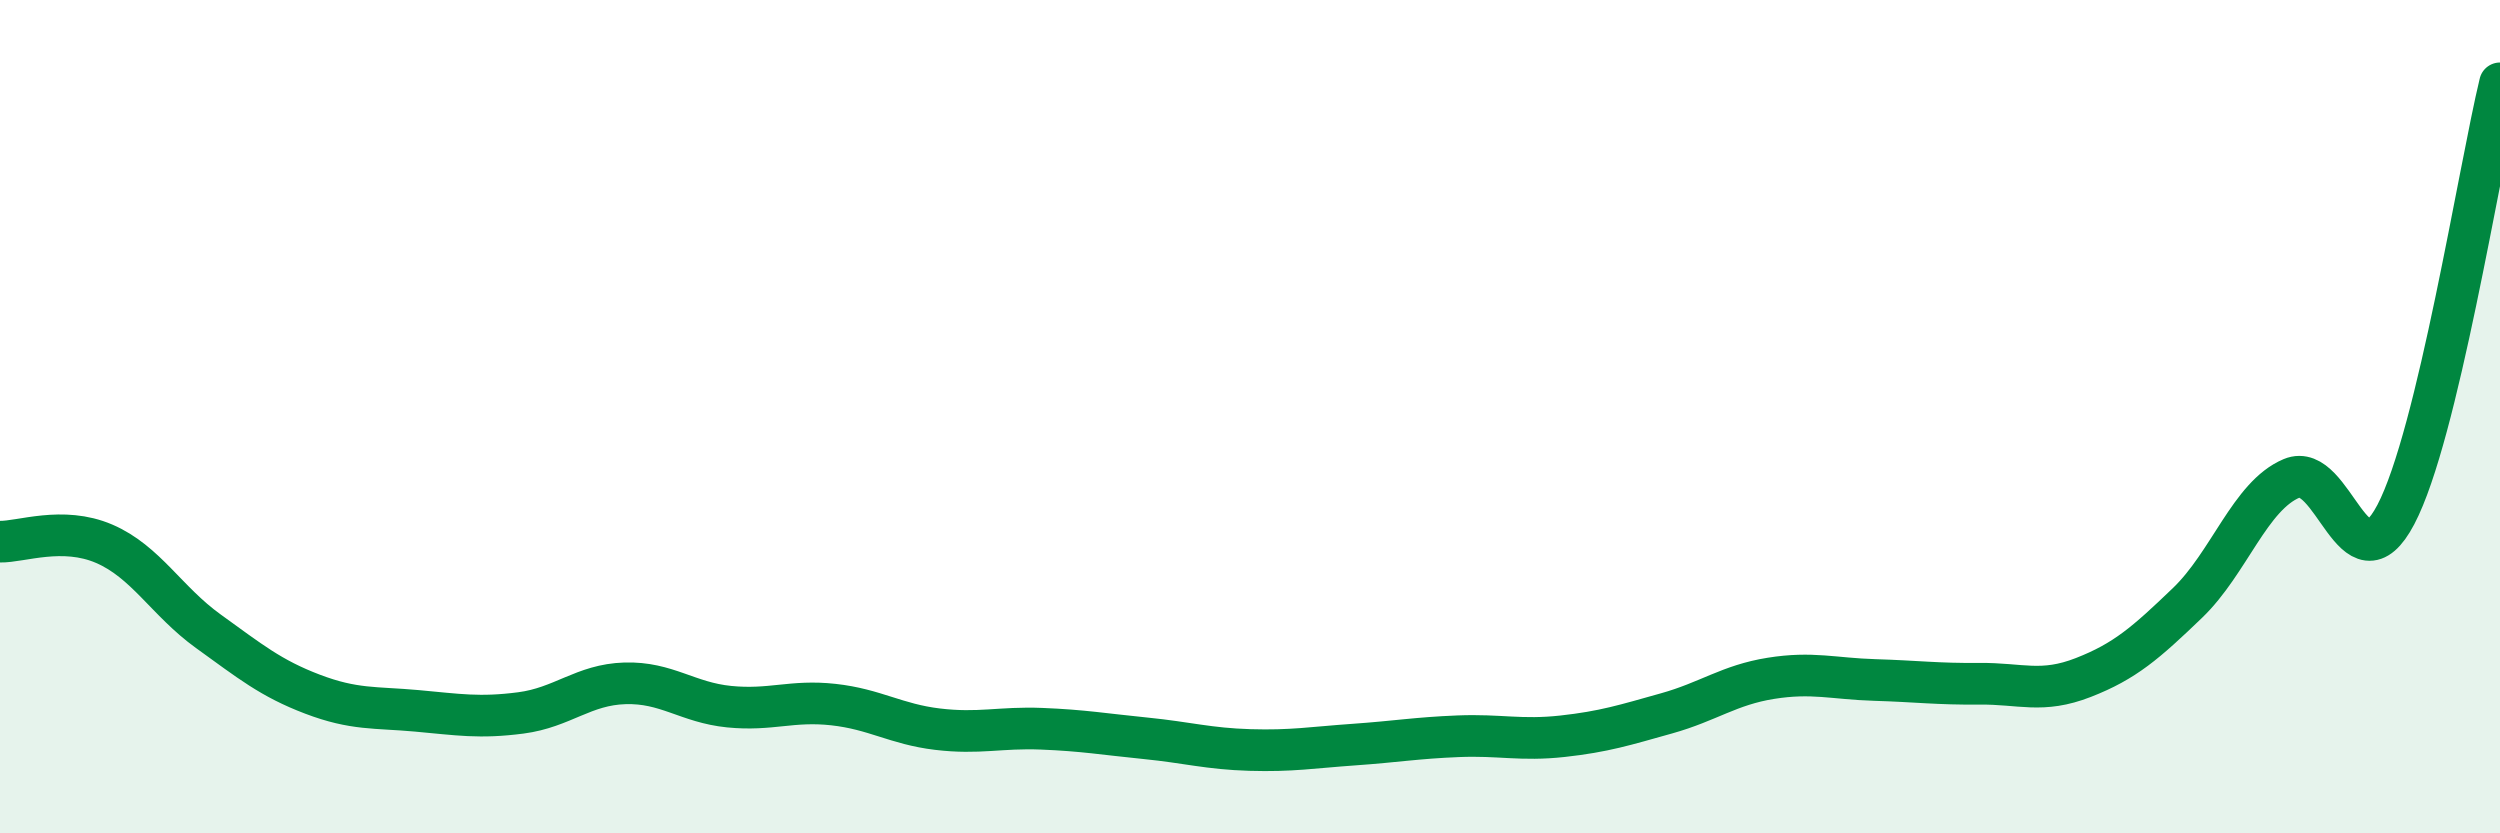 
    <svg width="60" height="20" viewBox="0 0 60 20" xmlns="http://www.w3.org/2000/svg">
      <path
        d="M 0,13 C 0.5,13.01 1.5,12.62 2.5,13.05 C 3.5,13.48 4,14.43 5,15.15 C 6,15.87 6.5,16.28 7.5,16.66 C 8.5,17.04 9,16.97 10,17.06 C 11,17.15 11.5,17.24 12.5,17.11 C 13.5,16.98 14,16.43 15,16.4 C 16,16.37 16.5,16.86 17.5,16.96 C 18.5,17.06 19,16.8 20,16.91 C 21,17.02 21.5,17.38 22.5,17.5 C 23.5,17.62 24,17.45 25,17.49 C 26,17.53 26.5,17.62 27.5,17.72 C 28.5,17.82 29,17.97 30,18 C 31,18.03 31.5,17.94 32.5,17.87 C 33.5,17.8 34,17.71 35,17.67 C 36,17.63 36.5,17.78 37.5,17.67 C 38.5,17.56 39,17.4 40,17.12 C 41,16.84 41.5,16.44 42.5,16.28 C 43.5,16.12 44,16.29 45,16.32 C 46,16.35 46.5,16.42 47.5,16.41 C 48.5,16.4 49,16.65 50,16.26 C 51,15.87 51.5,15.43 52.5,14.47 C 53.5,13.51 54,11.9 55,11.48 C 56,11.06 56.5,14.25 57.5,12.35 C 58.5,10.45 59.5,4.07 60,2L60 20L0 20Z"
        fill="#008740"
        opacity="0.1"
        stroke-linecap="round"
        stroke-linejoin="round"
      />
      <path
        d="M 0,13 C 0.5,13.01 1.5,12.62 2.5,13.05 C 3.5,13.48 4,14.43 5,15.15 C 6,15.87 6.5,16.28 7.5,16.66 C 8.5,17.04 9,16.97 10,17.06 C 11,17.15 11.5,17.24 12.5,17.11 C 13.5,16.98 14,16.43 15,16.4 C 16,16.37 16.5,16.86 17.5,16.96 C 18.5,17.06 19,16.8 20,16.91 C 21,17.02 21.5,17.38 22.5,17.5 C 23.5,17.62 24,17.45 25,17.49 C 26,17.53 26.5,17.62 27.5,17.72 C 28.5,17.82 29,17.97 30,18 C 31,18.03 31.5,17.94 32.5,17.87 C 33.5,17.8 34,17.71 35,17.67 C 36,17.63 36.5,17.78 37.5,17.67 C 38.5,17.56 39,17.4 40,17.12 C 41,16.84 41.5,16.44 42.5,16.28 C 43.5,16.12 44,16.29 45,16.32 C 46,16.35 46.5,16.42 47.5,16.41 C 48.5,16.4 49,16.65 50,16.26 C 51,15.87 51.5,15.43 52.5,14.47 C 53.5,13.51 54,11.9 55,11.48 C 56,11.06 56.5,14.25 57.5,12.35 C 58.5,10.45 59.5,4.07 60,2"
        stroke="#008740"
        stroke-width="1"
        fill="none"
        stroke-linecap="round"
        stroke-linejoin="round"
      />
    </svg>
  
